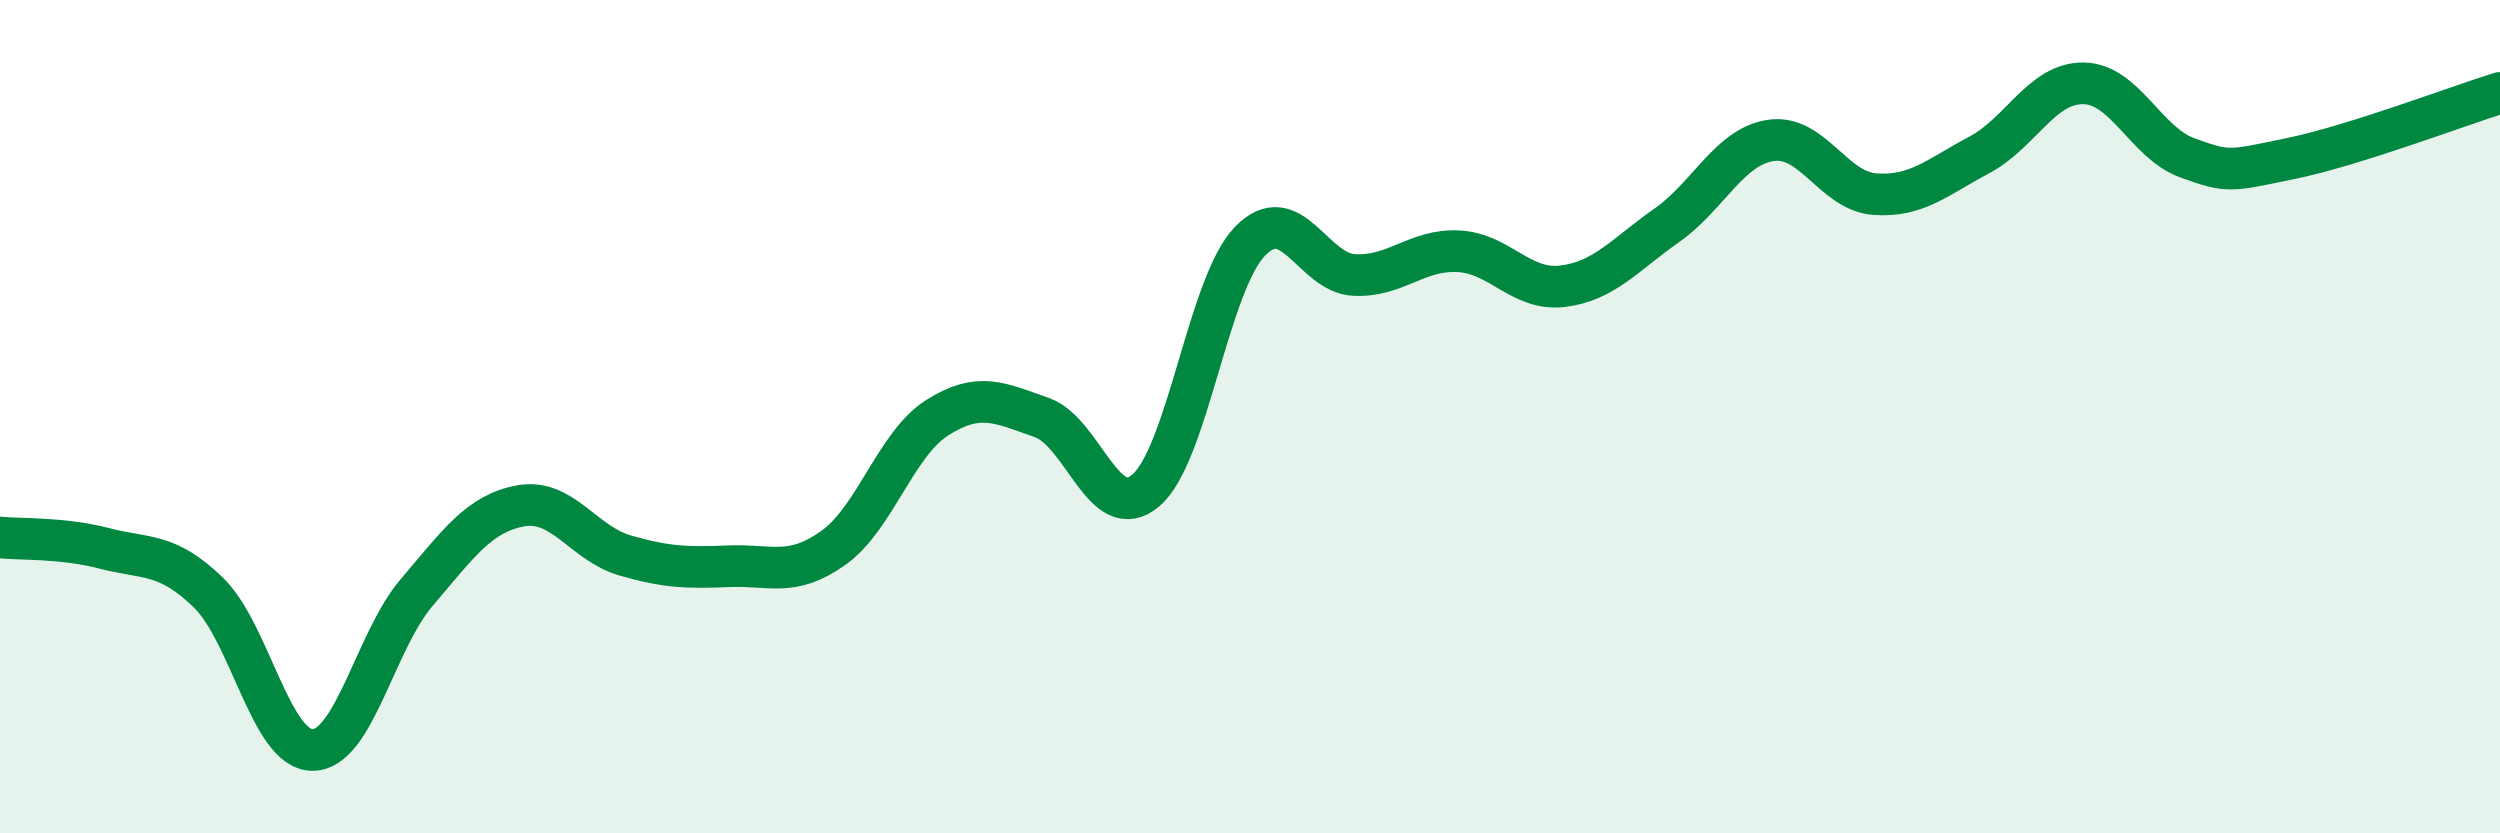 
    <svg width="60" height="20" viewBox="0 0 60 20" xmlns="http://www.w3.org/2000/svg">
      <path
        d="M 0,12.9 C 0.5,12.95 1.5,12.9 2.5,13.16 C 3.5,13.42 4,13.25 5,14.22 C 6,15.19 6.5,18 7.5,18 C 8.5,18 9,15.39 10,14.22 C 11,13.05 11.5,12.32 12.5,12.14 C 13.5,11.96 14,13.04 15,13.33 C 16,13.62 16.5,13.63 17.5,13.59 C 18.5,13.55 19,13.86 20,13.15 C 21,12.44 21.5,10.65 22.5,10.02 C 23.5,9.39 24,9.67 25,10.02 C 26,10.37 26.5,12.62 27.5,11.77 C 28.5,10.92 29,6.82 30,5.79 C 31,4.76 31.5,6.55 32.5,6.6 C 33.5,6.65 34,5.98 35,6.03 C 36,6.08 36.5,6.99 37.5,6.87 C 38.5,6.75 39,6.11 40,5.41 C 41,4.71 41.5,3.52 42.5,3.37 C 43.5,3.22 44,4.59 45,4.66 C 46,4.73 46.5,4.25 47.5,3.72 C 48.5,3.19 49,1.99 50,2 C 51,2.01 51.5,3.43 52.5,3.79 C 53.5,4.15 53.5,4.11 55,3.8 C 56.5,3.49 59,2.54 60,2.23L60 20L0 20Z"
        fill="#008740"
        opacity="0.1"
        stroke-linecap="round"
        stroke-linejoin="round"
      />
      <path
        d="M 0,12.9 C 0.5,12.95 1.5,12.9 2.5,13.16 C 3.5,13.42 4,13.25 5,14.22 C 6,15.19 6.5,18 7.5,18 C 8.5,18 9,15.39 10,14.22 C 11,13.05 11.5,12.32 12.5,12.14 C 13.5,11.96 14,13.04 15,13.33 C 16,13.62 16.5,13.63 17.5,13.59 C 18.5,13.55 19,13.86 20,13.15 C 21,12.44 21.5,10.65 22.5,10.02 C 23.5,9.39 24,9.67 25,10.02 C 26,10.37 26.5,12.62 27.5,11.77 C 28.5,10.92 29,6.82 30,5.79 C 31,4.76 31.5,6.55 32.5,6.6 C 33.5,6.65 34,5.98 35,6.03 C 36,6.08 36.5,6.99 37.5,6.87 C 38.5,6.75 39,6.11 40,5.41 C 41,4.71 41.5,3.52 42.5,3.37 C 43.5,3.22 44,4.59 45,4.66 C 46,4.73 46.5,4.25 47.5,3.72 C 48.5,3.19 49,1.99 50,2 C 51,2.01 51.5,3.43 52.5,3.79 C 53.5,4.15 53.5,4.11 55,3.8 C 56.5,3.49 59,2.54 60,2.23"
        stroke="#008740"
        stroke-width="1"
        fill="none"
        stroke-linecap="round"
        stroke-linejoin="round"
      />
    </svg>
  